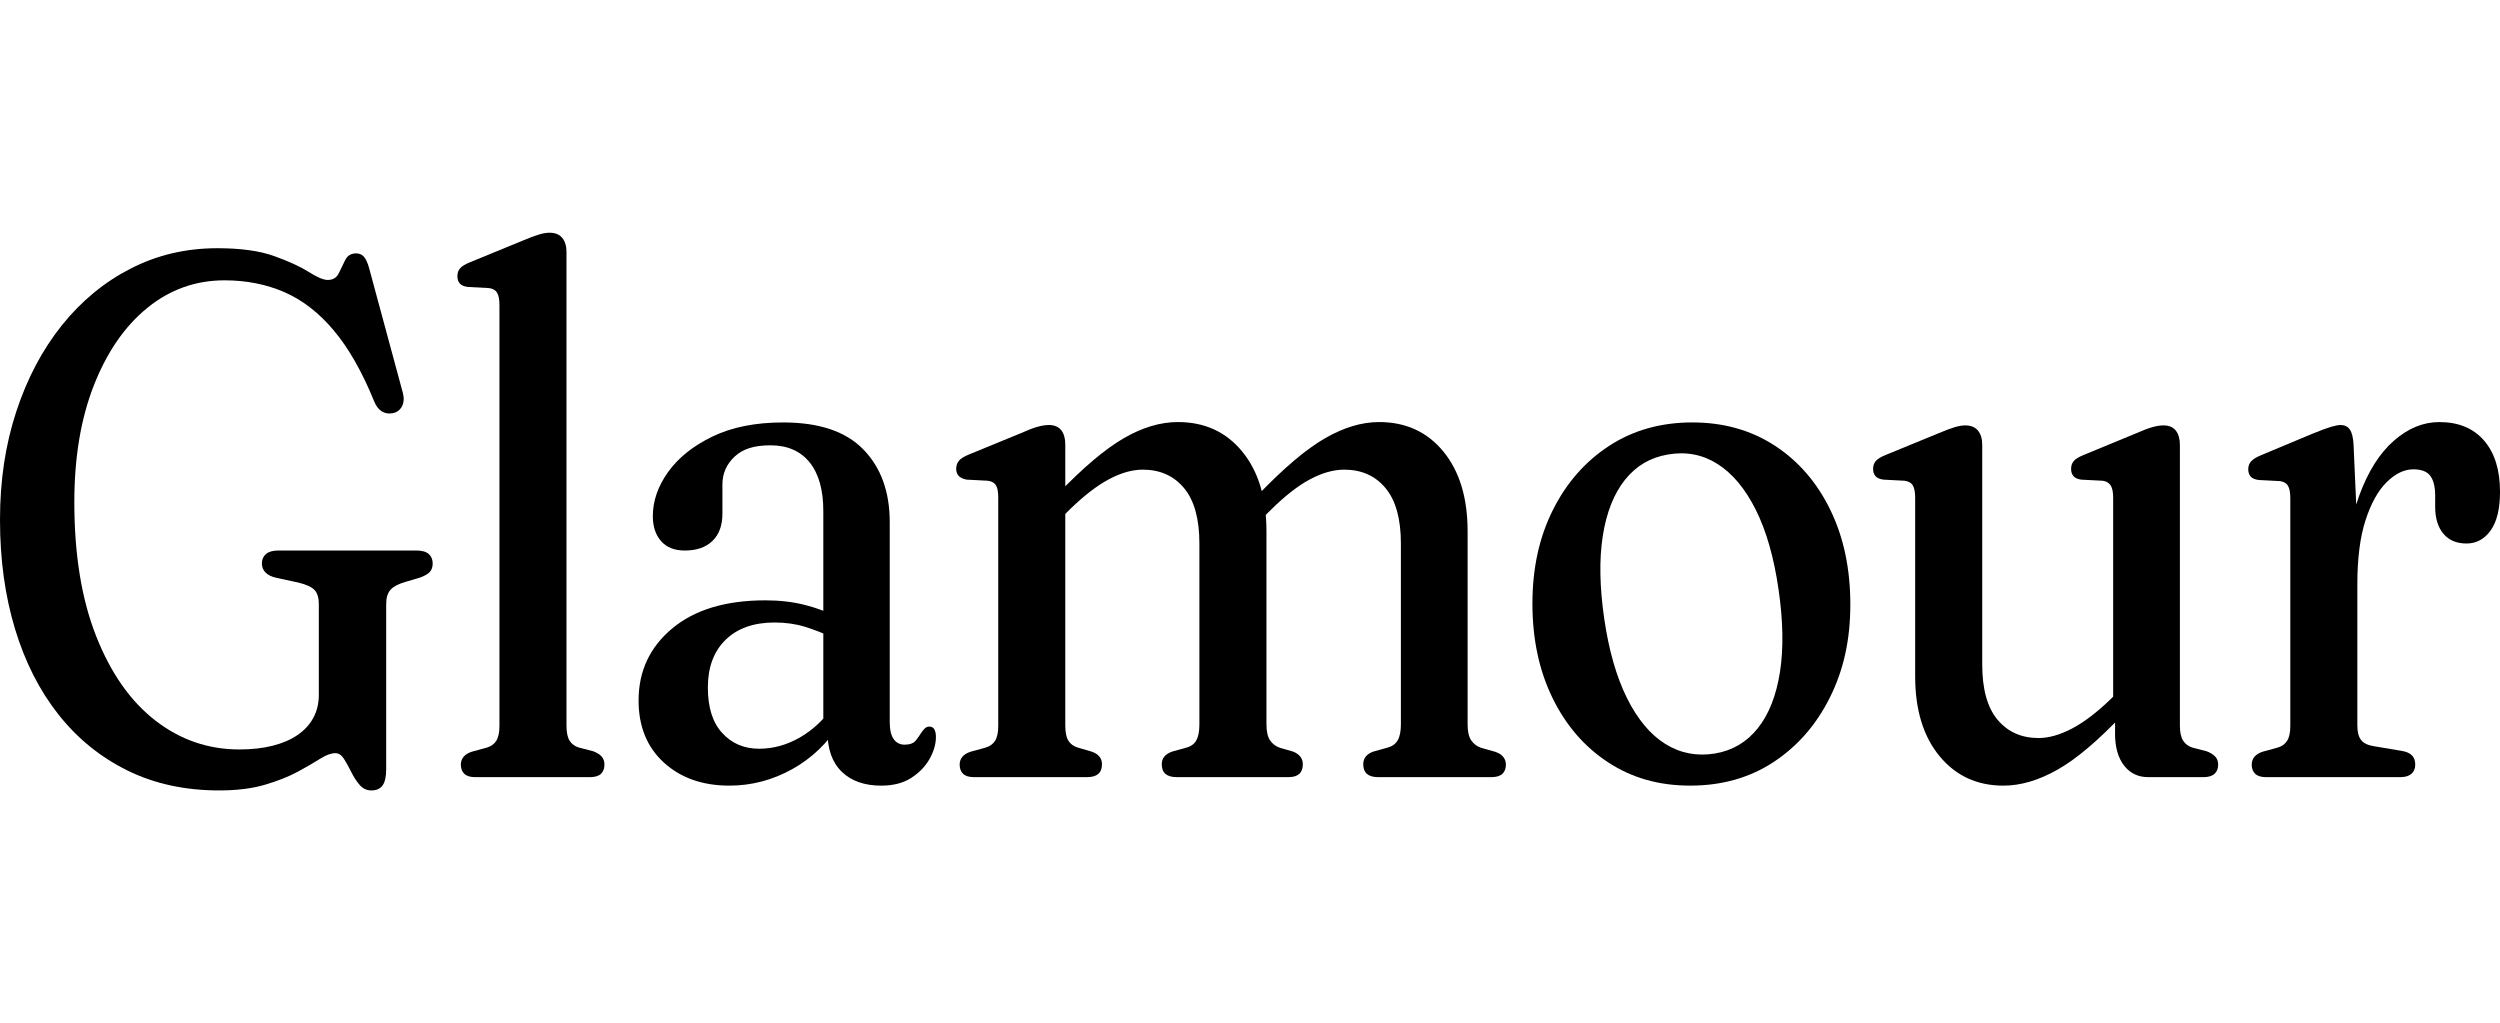 <svg viewBox="0 0 3000 1227.77" xmlns="http://www.w3.org/2000/svg" id="svg2">
  <path d="M463.43,922.83c0,9.16-1.45,15.72-4.36,19.71-2.91,3.99-7.4,5.98-13.47,5.98-5.57,0-10.25-2.21-14.04-6.64-3.8-4.43-7.16-9.59-10.06-15.5-2.91-5.9-5.82-11.14-8.73-15.72-2.91-4.58-6.4-6.87-10.43-6.87-5.07,0-11.2,2.29-18.42,6.87-7.2,4.58-16.13,9.74-26.76,15.49-10.63,5.76-23.67,10.93-39.09,15.5-15.44,4.58-33.78,6.87-55.04,6.87-40.99,0-77.68-7.97-110.07-23.92-32.39-15.94-59.97-38.31-82.74-67.1-22.77-28.79-40.17-63.04-52.19-102.76C6,715.02,0,671.4,0,623.85s6.5-90.28,19.54-130c13.03-39.71,31.25-74.19,54.66-103.43,23.4-29.23,50.98-51.96,82.74-68.21,31.75-16.23,66.36-24.36,103.81-24.36,28.08,0,50.92,3.17,68.5,9.52,17.59,6.35,31.37,12.69,41.37,19.04,10,6.36,17.52,9.52,22.59,9.52,6.32,0,10.75-2.65,13.28-7.97,2.53-5.31,5.12-10.63,7.78-15.94,2.65-5.32,7.02-7.97,13.1-7.97,3.79,0,6.89,1.33,9.3,3.99,2.4,2.65,4.49,7.23,6.27,13.73l40.61,150.15c1.52,6.21,1.07,11.52-1.33,15.95-2.41,4.43-6.14,7.09-11.19,7.97-4.82.89-9.11.15-12.91-2.22-3.8-2.36-6.83-6.35-9.11-11.95-14.42-35.44-30.56-63.79-48.4-85.04-17.83-21.26-37.64-36.61-59.39-46.07-21.77-9.44-45.68-14.17-71.74-14.17-34.67,0-65.54,11-92.61,33-27.08,22-48.46,52.93-64.14,92.79-15.69,39.86-23.54,86.67-23.54,140.41,0,62.9,8.73,116.49,26.19,160.78,17.46,44.29,41.12,78.04,70.98,101.21,29.85,23.18,63.51,34.77,100.96,34.77,14.67,0,27.89-1.47,39.66-4.43,11.76-2.94,21.75-7.22,29.98-12.84,8.22-5.61,14.55-12.47,18.98-20.6,4.42-8.12,6.64-17.34,6.64-27.68v-108.96c0-7.38-1.65-12.92-4.93-16.61-3.3-3.69-9.75-6.72-19.36-9.08l-26.57-5.76c-5.57-1.17-9.87-3.25-12.9-6.2-3.04-2.95-4.56-6.64-4.56-11.07,0-4.72,1.65-8.49,4.93-11.3,3.29-2.8,8.22-4.2,14.8-4.2h165.86c6.58,0,11.45,1.4,14.62,4.2,3.16,2.81,4.75,6.58,4.75,11.3,0,4.14-1.09,7.46-3.23,9.97-2.15,2.51-6.01,4.8-11.58,6.86l-17.84,5.32c-8.35,2.37-14.29,5.47-17.83,9.3-3.55,3.85-5.32,9.6-5.32,17.28v197.99Z"></path>
  <path d="M679.78,302.72v567.84c0,8.27,1.26,14.4,3.79,18.39s6.33,6.72,11.39,8.19l17.08,4.43c4.55,1.77,7.91,3.92,10.06,6.42,2.14,2.52,3.23,5.69,3.23,9.52,0,4.73-1.4,8.42-4.17,11.07-2.79,2.66-7.21,3.99-13.28,3.99h-137.78c-5.82,0-10.13-1.32-12.9-3.99-2.79-2.65-4.18-6.35-4.18-11.07,0-3.54,1.08-6.64,3.23-9.3,2.15-2.65,5.51-4.72,10.07-6.2l17.83-4.88c5.06-1.47,8.85-4.2,11.39-8.19,2.53-3.99,3.79-9.97,3.79-17.94v-504.94c0-6.79-.95-11.73-2.84-14.83-1.89-3.11-5.12-4.94-9.68-5.54l-25.42-1.33c-4.56-.59-7.79-1.99-9.68-4.2-1.89-2.22-2.85-5.09-2.85-8.65,0-3.83,1.08-7.01,3.23-9.51s6.14-4.94,11.96-7.31l62.62-25.69c8.36-3.54,15-6.05,19.94-7.53,4.92-1.47,9.17-2.21,12.71-2.21,6.83,0,11.95,2.06,15.37,6.2,3.42,4.14,5.13,9.9,5.13,17.27Z"></path>
  <path d="M766.31,840.44c0-35.13,13.48-63.92,40.42-86.37,26.96-22.44,64.21-33.66,111.78-33.66,17.21,0,33.02,1.85,47.45,5.54,14.43,3.69,27.2,8.49,38.33,14.39l-6.08,24.37c-10.62-5.02-21.44-9.23-32.45-12.62-10.99-3.4-23.09-5.09-36.24-5.09-25.05,0-44.67,6.94-58.84,20.81-14.17,13.89-21.24,32.93-21.24,57.13s5.74,42.16,17.27,54.71c11.51,12.55,26.23,18.83,44.21,18.83,16.94,0,33.26-4.5,48.95-13.51s29.23-21.77,40.62-38.31l7.97,20.81c-14.94,23.91-34.23,42.45-57.89,55.58s-48.77,19.71-75.34,19.71c-32.13,0-58.33-9.23-78.57-27.67-20.24-18.46-30.37-43.34-30.37-74.64ZM992.91,877.65v-8.85l-4.93-2.66v-252.91c0-25.39-5.51-44.89-16.5-58.47-11.01-13.58-26.65-20.38-46.88-20.38s-33.65,4.59-43.27,13.74c-9.63,9.15-14.43,20.22-14.43,33.22v34.99c0,14.17-3.99,25.11-11.96,32.78-7.95,7.69-19.03,11.52-33.2,11.52-12.4,0-21.89-3.76-28.47-11.29-6.58-7.53-9.87-17.5-9.87-29.9,0-18.31,6.13-36.02,18.41-53.15s30.04-31.3,53.33-42.53c23.27-11.21,51.5-16.83,84.64-16.83,43.27,0,75.4,10.85,96.4,32.56,21,21.7,31.5,50.71,31.5,87.03v239.63c0,9.45,1.58,16.39,4.76,20.82,3.16,4.42,7.52,6.64,13.09,6.64,6.32,0,10.82-1.7,13.48-5.09,2.64-3.4,4.99-6.71,7.03-9.97,1.26-1.78,2.59-3.33,3.97-4.65,1.4-1.33,3.1-1.99,5.13-1.99,2.78,0,4.8,1.11,6.08,3.32,1.26,2.22,1.89,5.25,1.89,9.08,0,8.58-2.53,17.35-7.6,26.36-5.05,9.01-12.4,16.61-22.01,22.81-9.61,6.2-21.63,9.3-36.06,9.3-20,0-35.75-5.54-47.25-16.61-11.51-11.06-17.27-27.24-17.27-48.5Z"></path>
  <path d="M1278.34,533.49v337.07c0,8.27,1.26,14.4,3.79,18.39s6.33,6.72,11.39,8.19l16.7,4.88c8.1,2.95,12.15,7.96,12.15,15.05,0,10.34-5.95,15.5-17.83,15.5h-135.89c-5.82,0-10.12-1.32-12.9-3.99-2.79-2.65-4.17-6.35-4.17-11.07,0-3.54,1.07-6.64,3.23-9.3,2.14-2.65,5.5-4.72,10.06-6.2l17.83-4.88c5.06-1.47,8.85-4.2,11.39-8.19,2.53-3.99,3.8-9.97,3.8-17.94v-274.18c0-6.78-.95-11.66-2.85-14.62-1.89-2.94-5.12-4.72-9.67-5.31l-25.43-1.33c-4.56-.89-7.79-2.44-9.68-4.65s-2.84-4.94-2.84-8.19c0-3.84,1.07-7.09,3.23-9.75,2.14-2.65,6.13-5.16,11.95-7.53l62.63-25.69c7.84-3.54,14.35-6.05,19.54-7.53,5.18-1.47,9.81-2.21,13.86-2.21,6.57,0,11.51,2.07,14.8,6.2,3.29,4.15,4.93,9.9,4.93,17.28ZM1267.33,627.84l-15.19-17.72,16.7-16.84c30.61-31.89,57.12-54.32,79.52-67.32,22.4-13,44.1-19.49,65.1-19.49,32.13,0,57.88,11.81,77.24,35.43,19.36,23.63,29.05,55.52,29.05,95.67v231.65c0,8.58,1.45,14.99,4.36,19.27,2.9,4.28,7.02,7.3,12.34,9.08l15.55,4.43c7.6,3.25,11.39,8.27,11.39,15.05,0,10.34-5.69,15.5-17.07,15.5h-134.37c-11.89,0-17.83-5.16-17.83-15.5,0-7.09,4.05-12.1,12.14-15.05l17.46-4.88c5.57-1.47,9.55-4.43,11.96-8.86,2.4-4.43,3.6-10.78,3.6-19.05v-217.04c0-29.52-6.14-51.67-18.41-66.44-12.28-14.75-28.79-22.15-49.53-22.15-12.65,0-26.18,3.85-40.61,11.52-14.42,7.69-30.11,19.79-47.07,36.32l-16.31,16.39ZM1508.72,627.84l-14.8-17.72,16.32-16.84c30.61-31.89,57.18-54.32,79.7-67.32,22.52-13,44.16-19.49,64.91-19.49,32.13,0,57.88,11.81,77.24,35.43,19.35,23.63,29.04,55.52,29.04,95.67v231.65c0,8.58,1.45,14.99,4.36,19.27s7.03,7.3,12.34,9.08l15.95,4.43c4.55,1.48,7.91,3.54,10.06,6.2,2.14,2.65,3.23,5.75,3.23,9.3,0,4.73-1.4,8.42-4.17,11.07-2.79,2.66-7.21,3.99-13.28,3.99h-135.89c-11.89,0-17.83-5.16-17.83-15.5,0-7.09,3.92-12.1,11.76-15.05l17.46-4.88c5.57-1.47,9.61-4.43,12.15-8.86,2.53-4.43,3.79-10.78,3.79-19.05v-217.04c0-29.52-6.14-51.67-18.41-66.44-12.28-14.75-28.79-22.15-49.53-22.15-12.9,0-26.57,3.85-40.99,11.52-14.43,7.69-29.98,19.79-46.69,36.32l-16.7,16.39Z"></path>
  <path d="M2030.99,506.92c37.2,0,70.03,9.23,98.5,27.68,28.46,18.46,50.73,44.15,66.81,77.07,16.07,32.92,24.1,70.8,24.1,113.61s-8.16,78.84-24.49,111.61c-16.31,32.78-38.85,58.62-67.56,77.51-28.73,18.9-62.06,28.34-100.02,28.34s-70.03-9.3-98.5-27.9c-28.47-18.6-50.74-44.36-66.81-77.29s-24.1-70.65-24.1-113.17,8.16-79.65,24.49-112.28c16.31-32.63,38.84-58.32,67.56-77.07,28.72-18.75,62.06-28.13,100.02-28.13ZM2057.94,904.22c20.99-3.54,38.14-13.66,51.43-30.34,13.28-16.68,22.14-39.12,26.57-67.33,4.42-28.2,3.85-61.35-1.71-99.44-5.57-38.38-14.68-70.2-27.33-95.45-12.66-25.25-27.97-43.55-45.93-54.92-17.96-11.37-37.83-15.13-59.59-11.3-21,3.54-38.14,13.67-51.43,30.35-13.28,16.68-22.15,39.05-26.57,67.1-4.43,28.06-3.86,61.28,1.71,99.66,5.57,38.1,14.68,69.83,27.33,95.23,12.65,25.4,27.96,43.7,45.93,54.92,17.96,11.22,37.82,15.06,59.59,11.52Z"></path>
  <path d="M2298.19,811.65v-214.38c0-6.79-.95-11.73-2.84-14.83-1.89-3.1-5.12-4.94-9.68-5.54l-25.42-1.33c-4.56-.58-7.79-1.99-9.68-4.2-1.89-2.22-2.85-5.09-2.85-8.64,0-3.84,1.08-7.02,3.23-9.52,2.15-2.51,6.14-4.94,11.96-7.31l62.62-25.69c8.35-3.54,14.99-6.05,19.93-7.53,4.93-1.47,9.17-2.21,12.72-2.21,6.83,0,11.95,2.07,15.37,6.2,3.42,4.15,5.13,9.9,5.13,17.28v263.54c0,29.53,6.13,51.6,18.41,66.21,12.27,14.62,28.65,21.93,49.15,21.93,12.4,0,25.87-3.83,40.42-11.52,14.55-7.68,30.17-19.63,46.88-35.87l16.31-16.39,15.19,17.73-16.7,16.83c-30.12,31.89-56.5,54.26-79.14,67.1-22.65,12.85-44.35,19.26-65.1,19.26-31.63,0-57.18-11.8-76.66-35.43-19.49-23.62-29.23-55.51-29.23-95.67ZM2538.07,880.3v-28.34l-2.28-2.21v-252.48c0-6.79-1.01-11.73-3.03-14.83-2.03-3.1-5.19-4.94-9.49-5.54l-25.81-1.33c-4.3-.58-7.4-1.99-9.3-4.2-1.89-2.22-2.85-5.09-2.85-8.64,0-3.84,1.08-7.02,3.23-9.52,2.15-2.51,6.14-4.94,11.96-7.31l62.25-25.69c8.09-3.54,14.68-6.05,19.74-7.53,5.05-1.47,9.61-2.21,13.66-2.21,6.58,0,11.52,2.07,14.8,6.2,3.29,4.15,4.93,9.9,4.93,17.28v336.62c0,8.27,1.33,14.4,3.99,18.39,2.65,3.99,6.39,6.72,11.2,8.19l17.07,4.43c4.56,1.77,7.97,3.92,10.25,6.42,2.27,2.52,3.41,5.69,3.41,9.52,0,4.73-1.46,8.42-4.37,11.07-2.91,2.66-7.4,3.99-13.47,3.99h-66.05c-12.14,0-21.82-4.65-29.04-13.95-7.2-9.31-10.82-22.08-10.82-38.32Z"></path>
  <path d="M2824.26,533.49l4.56,102.76v234.31c0,7.68,1.45,13.44,4.36,17.27,2.91,3.85,7.91,6.36,14.99,7.53l34.17,5.76c5.31.89,9.3,2.65,11.95,5.31,2.65,2.66,3.99,6.36,3.99,11.07s-1.52,8.42-4.56,11.07c-3.03,2.66-7.46,3.99-13.28,3.99h-161.31c-5.82,0-10.12-1.32-12.9-3.99-2.79-2.65-4.17-6.35-4.17-11.07,0-3.54,1.07-6.64,3.23-9.3,2.14-2.65,5.5-4.72,10.06-6.2l17.83-4.88c5.06-1.47,8.85-4.2,11.39-8.19,2.53-3.99,3.8-9.97,3.8-17.94v-273.29c0-6.79-.95-11.73-2.85-14.83-1.89-3.1-5.12-4.94-9.67-5.54l-25.43-1.33c-4.56-.59-7.79-1.99-9.68-4.2-1.89-2.22-2.84-5.09-2.84-8.64,0-3.84,1.13-7.02,3.41-9.52s6.2-4.94,11.76-7.31l61.49-25.69c10.12-4.14,17.66-6.94,22.59-8.42,4.93-1.47,8.78-2.21,11.58-2.21,4.8,0,8.47,1.78,11,5.32,2.53,3.54,4.05,9.59,4.55,18.16ZM2815.15,700.92c0-41.92,5.32-77.36,15.95-106.3,10.62-28.94,24.48-50.86,41.56-65.78,17.07-14.9,35.23-22.36,54.47-22.36,23.02,0,40.93,7.38,53.71,22.15,12.77,14.76,19.17,35.29,19.17,61.56,0,20.38-3.74,35.81-11.2,46.29-7.46,10.49-17.14,15.72-29.04,15.72s-21.13-3.91-27.7-11.73c-6.58-7.82-9.87-18.67-9.87-32.56v-15.05c-.26-10.04-2.35-17.5-6.27-22.37-3.93-4.88-10.57-7.3-19.93-7.3-10.89,0-21.51,5.09-31.88,15.28-10.38,10.19-18.86,25.39-25.43,45.63-6.58,20.22-9.87,45.84-9.87,76.84h-13.67Z"></path>
</svg>